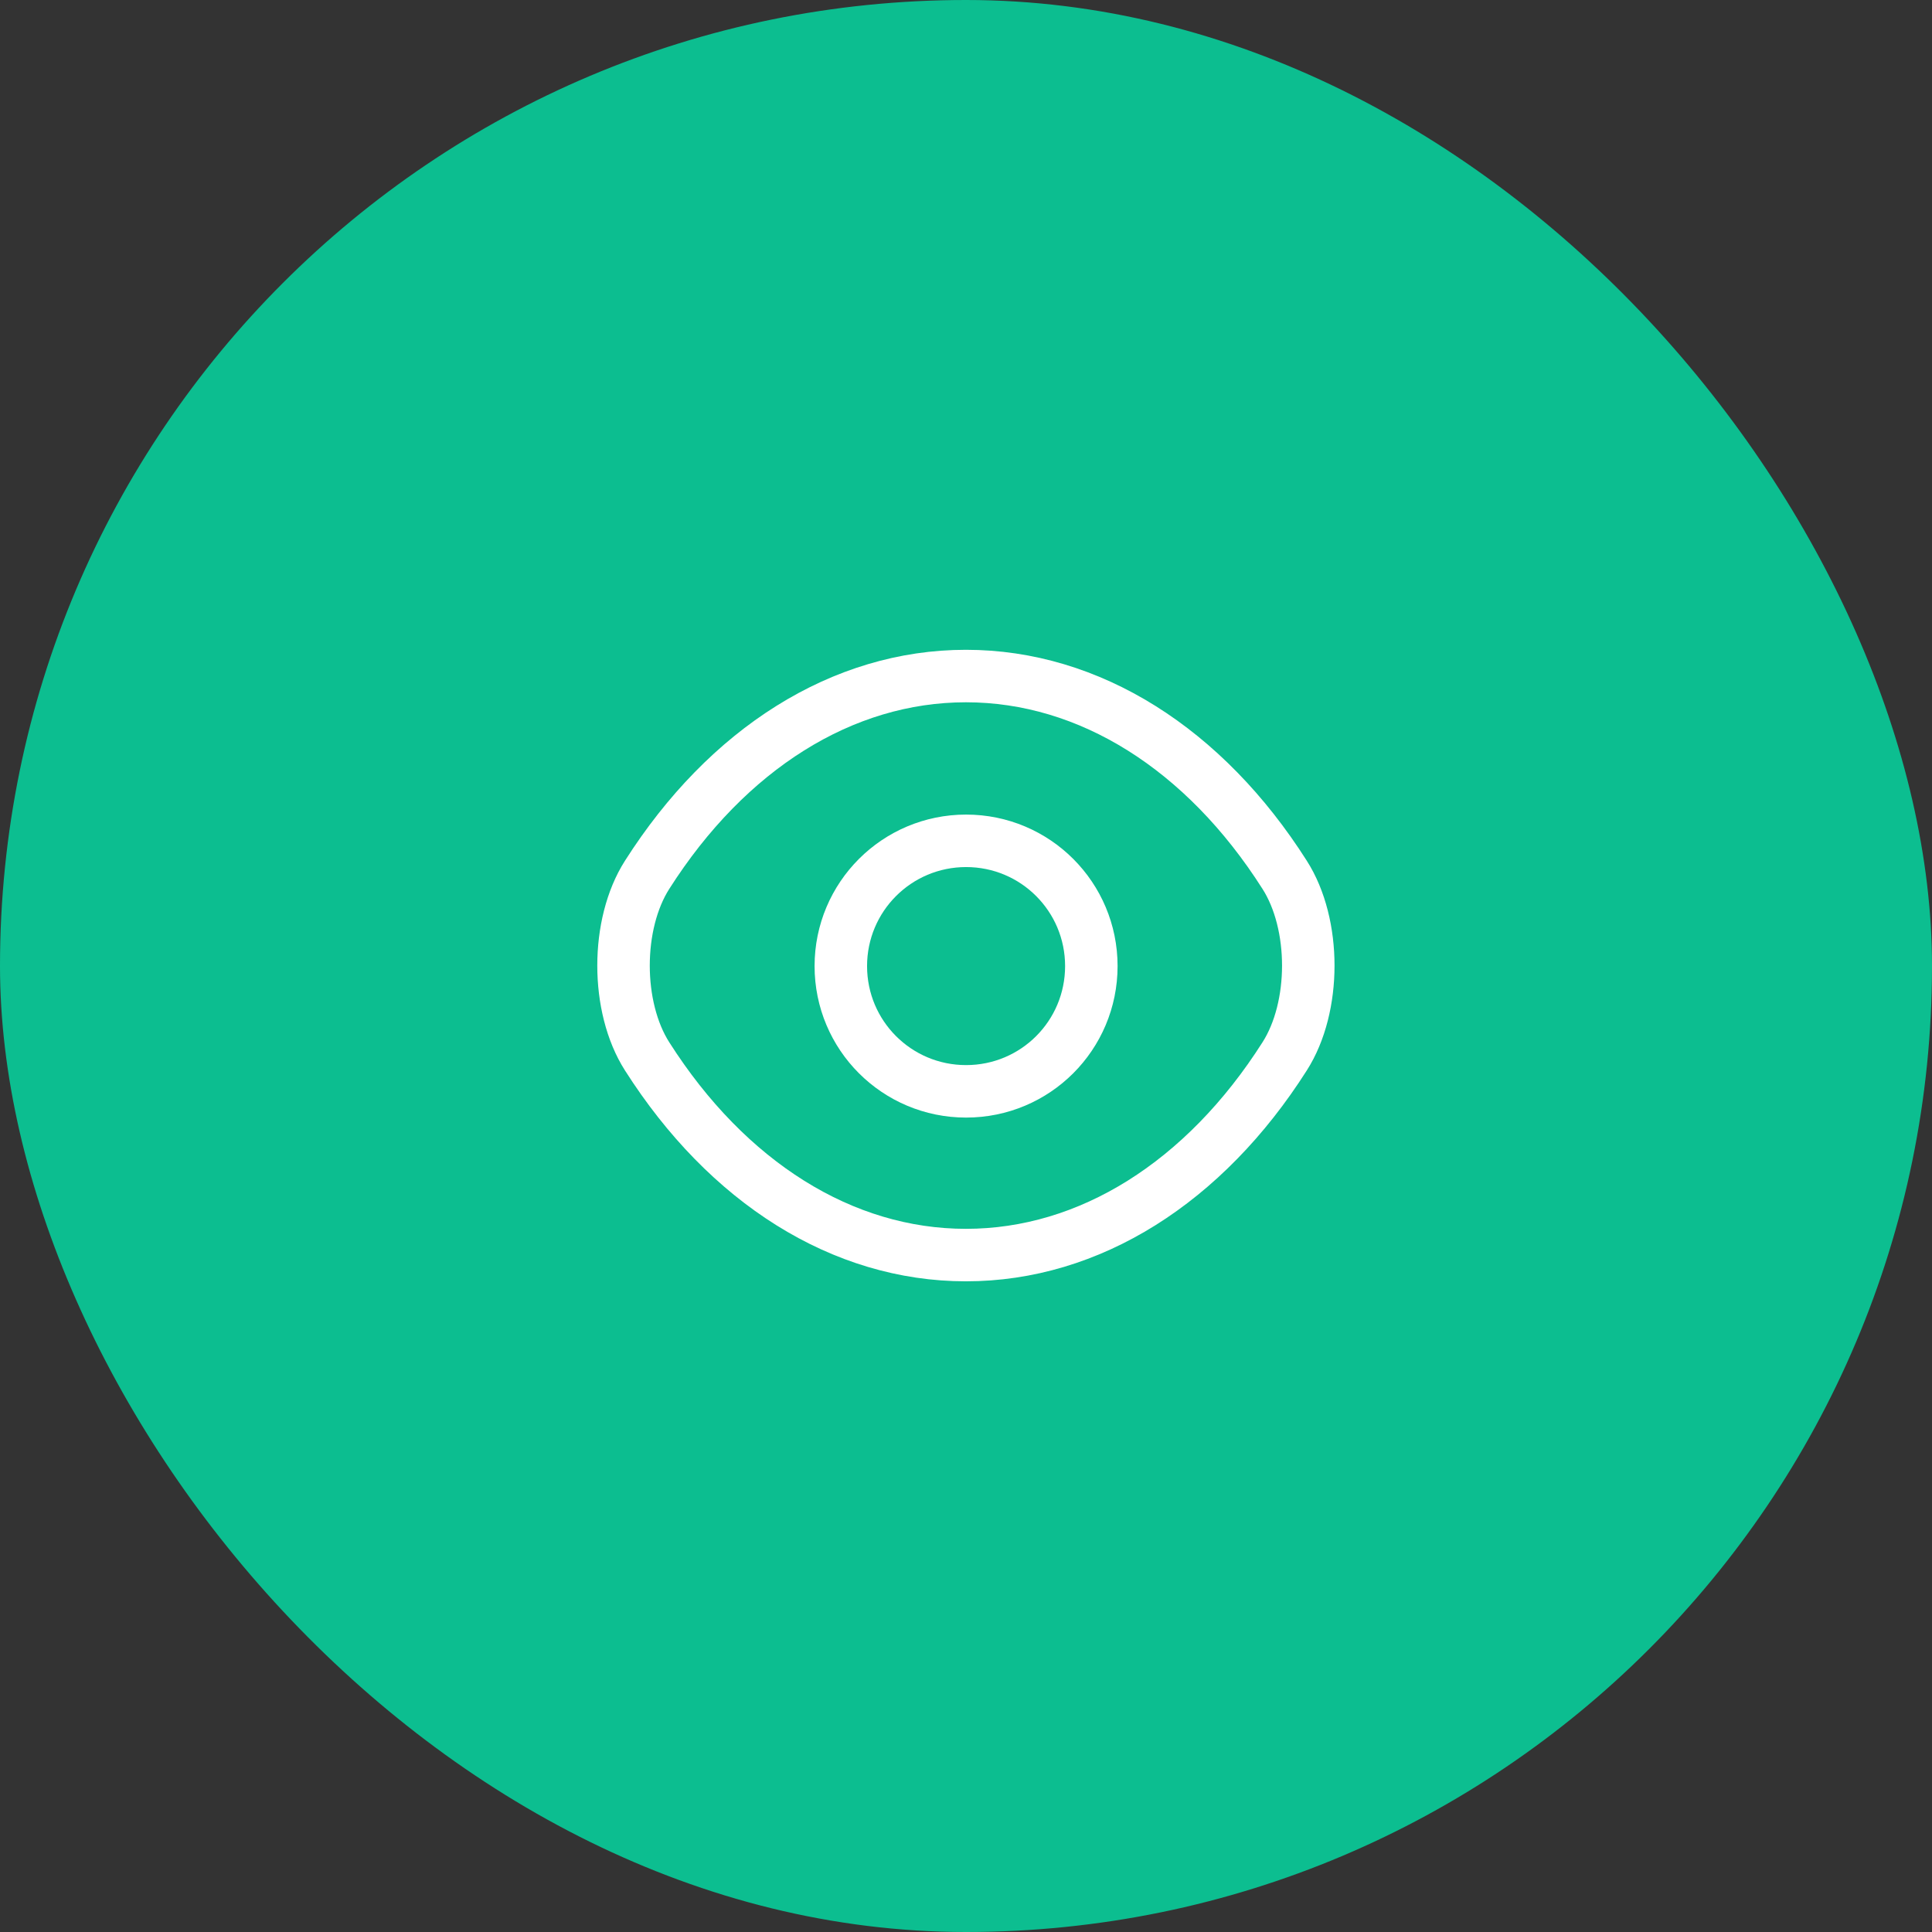 <?xml version="1.0" encoding="UTF-8"?> <svg xmlns="http://www.w3.org/2000/svg" width="24" height="24" viewBox="0 0 24 24" fill="none"><rect x="0" y="0" width="24" height="24" fill="#333333" stroke="none"/><rect width="24" height="24" rx="12" fill="#0CBE90"></rect><path d="M13.557 12.001C13.557 12.862 12.862 13.557 12.001 13.557C11.141 13.557 10.445 12.862 10.445 12.001C10.445 11.141 11.141 10.445 12.001 10.445C12.862 10.445 13.557 11.141 13.557 12.001Z" stroke="white" stroke-width="0.652" stroke-linecap="round" stroke-linejoin="round"></path><path d="M11.999 15.591C13.533 15.591 14.963 14.688 15.958 13.123C16.35 12.51 16.35 11.48 15.958 10.867C14.963 9.302 13.533 8.398 11.999 8.398C10.465 8.398 9.035 9.302 8.039 10.867C7.648 11.48 7.648 12.51 8.039 13.123C9.035 14.688 10.465 15.591 11.999 15.591Z" stroke="white" stroke-width="0.652" stroke-linecap="round" stroke-linejoin="round"></path></svg> 